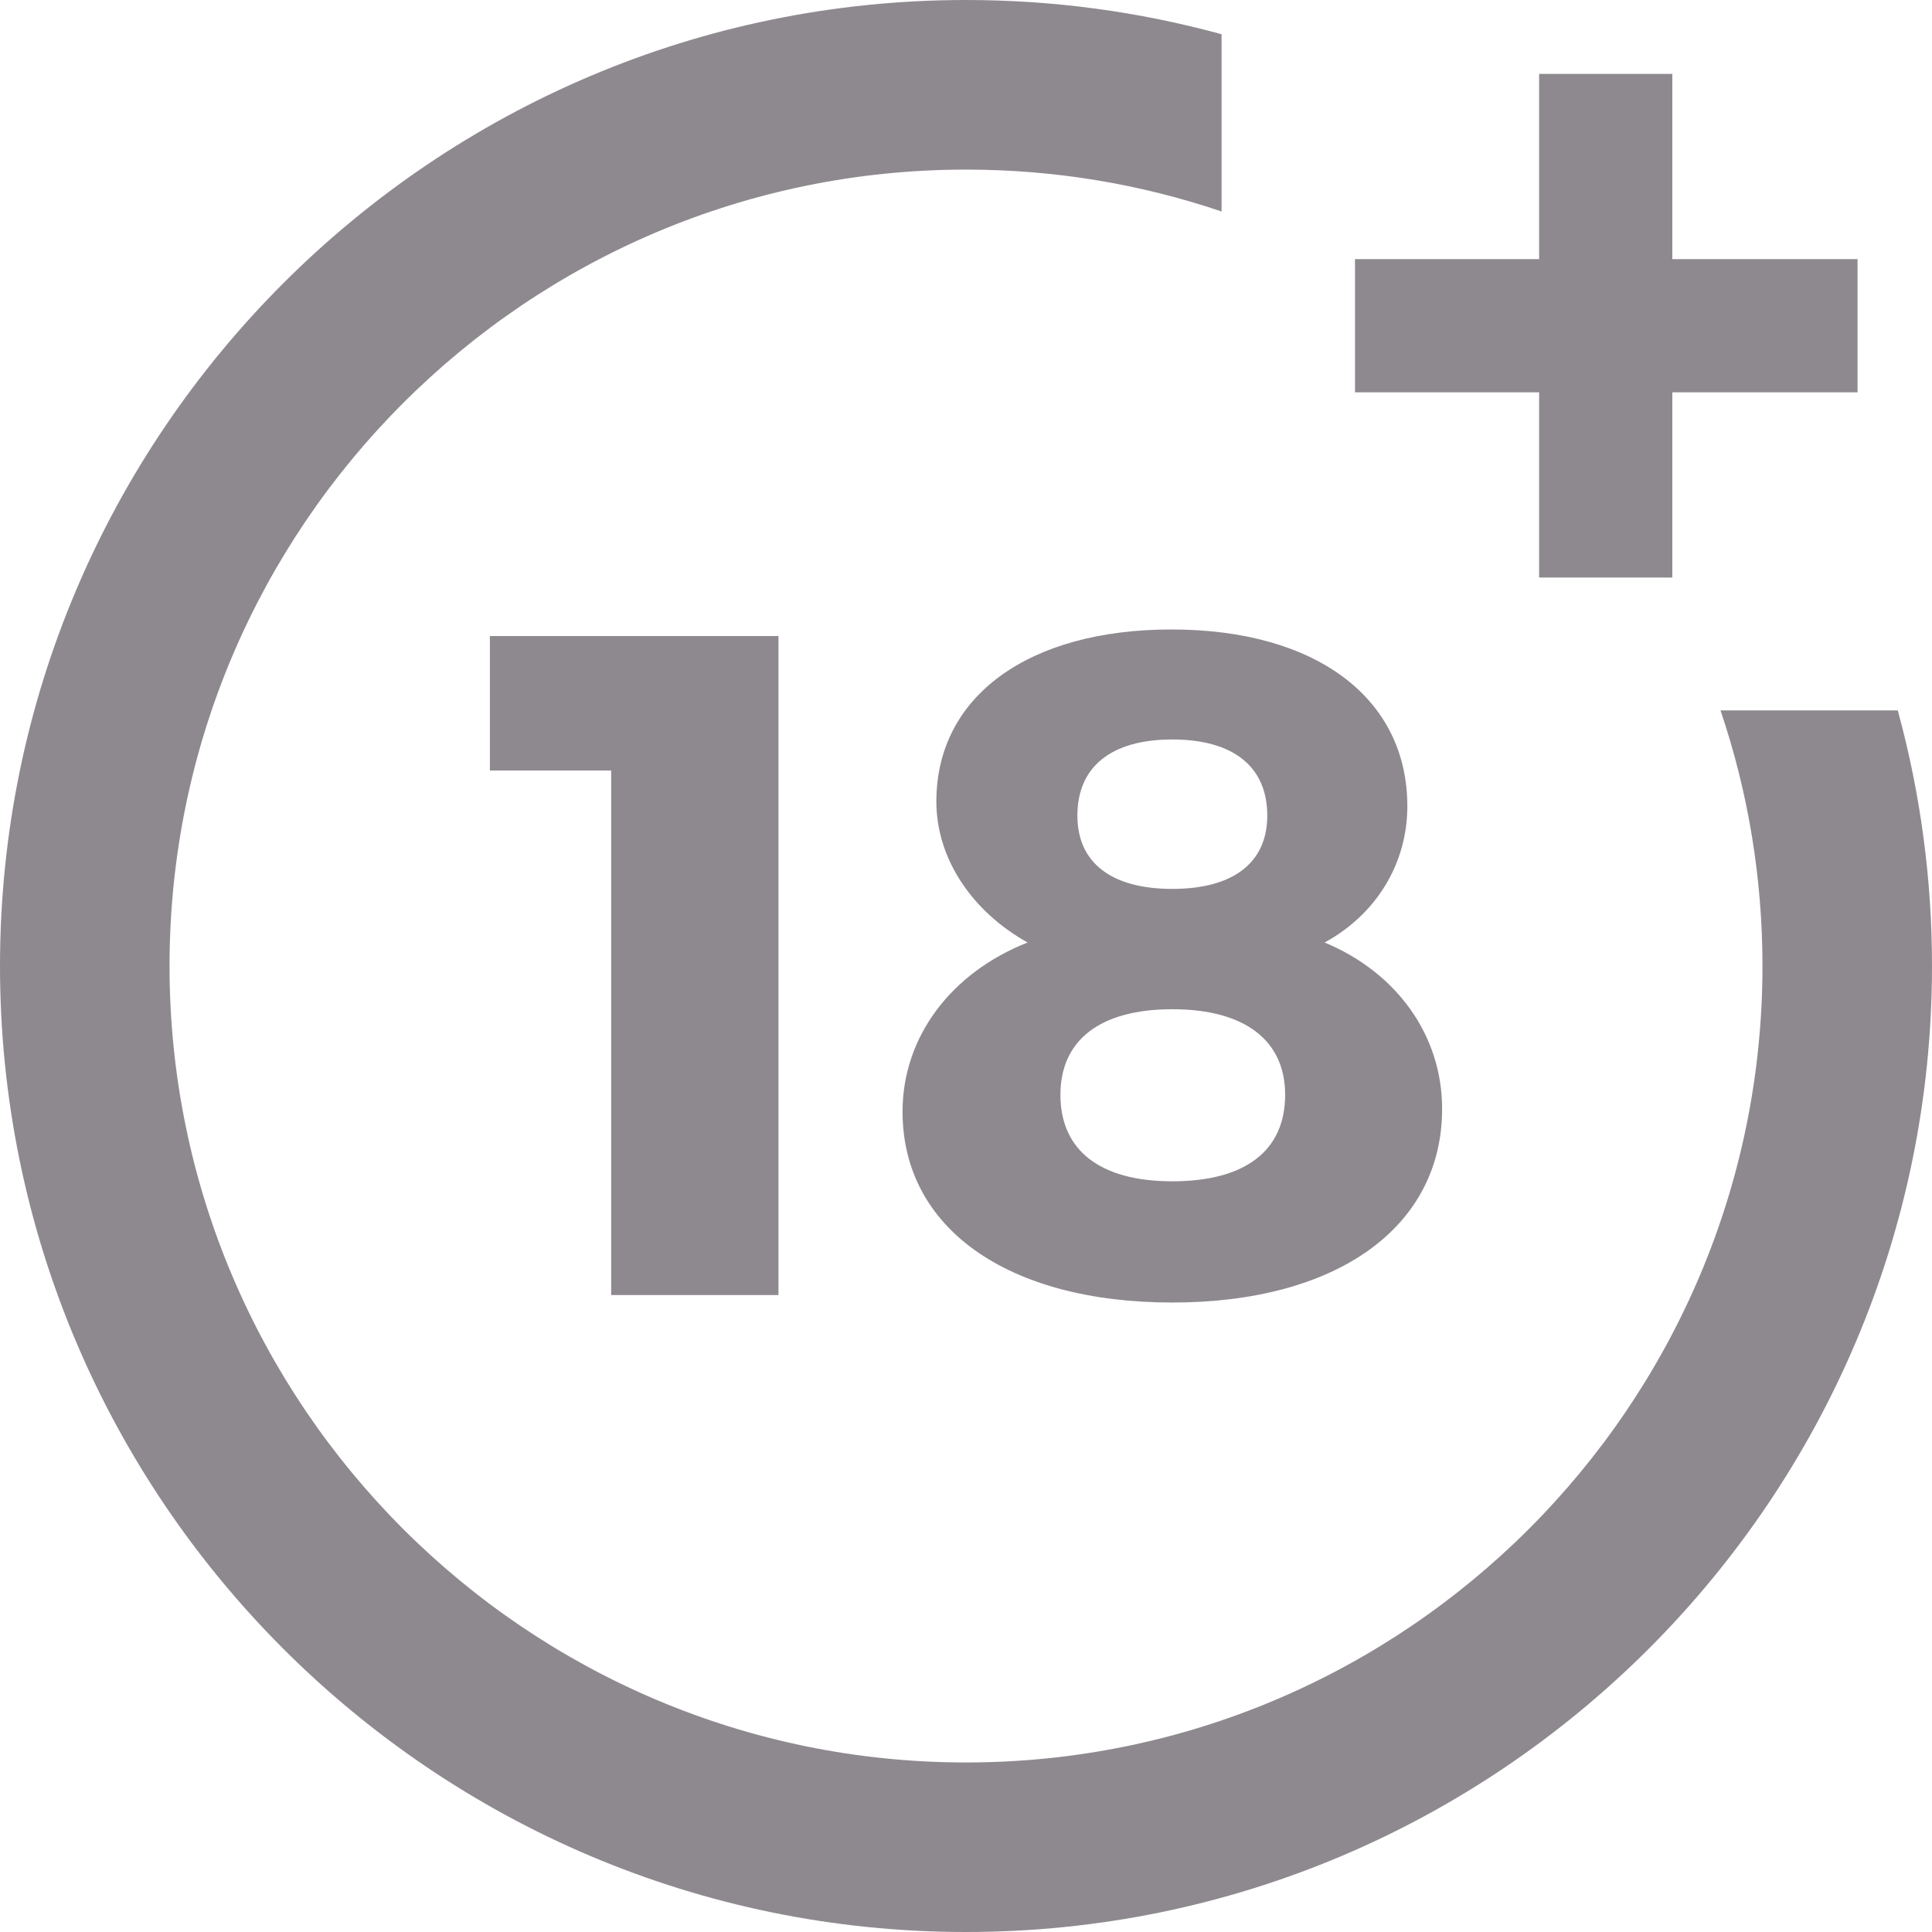 <svg width="32" height="32" viewBox="0 0 32 32" fill="none" xmlns="http://www.w3.org/2000/svg">
<path d="M10.123 21.45V12.762H8.114V10.535H12.894V21.45H10.123Z" fill="#8E898F"/>
<path d="M23.31 13.353C23.31 14.303 22.796 15.144 21.94 15.611C23.138 16.109 23.886 17.152 23.886 18.366C23.886 20.328 22.142 21.574 19.417 21.574C16.693 21.574 14.949 20.344 14.949 18.413C14.949 17.168 15.758 16.109 17.02 15.611C16.101 15.097 15.509 14.225 15.509 13.275C15.509 11.532 17.035 10.426 19.402 10.426C21.799 10.426 23.31 11.563 23.31 13.353ZM17.564 18.133C17.564 19.052 18.218 19.566 19.417 19.566C20.616 19.566 21.286 19.067 21.286 18.133C21.286 17.23 20.616 16.716 19.417 16.716C18.218 16.716 17.564 17.23 17.564 18.133ZM17.845 13.509C17.845 14.288 18.405 14.723 19.417 14.723C20.429 14.723 20.99 14.287 20.99 13.509C20.99 12.7 20.429 12.248 19.417 12.248C18.405 12.248 17.845 12.7 17.845 13.509Z" fill="#8E898F"/>
<path d="M28.497 11.767C28.958 13.127 29.192 14.55 29.192 16C29.192 23.274 23.274 29.192 16 29.192C8.726 29.192 2.808 23.274 2.808 16C2.808 8.726 8.726 2.809 16 2.809C17.451 2.809 18.873 3.042 20.233 3.503V0.567C18.859 0.191 17.441 0 16 0C7.178 0 0 7.178 0 16C0 24.823 7.178 32 16 32C24.823 32 32 24.823 32 16C32 14.559 31.809 13.141 31.433 11.767H28.497Z" fill="#8E898F"/>
<path d="M27.699 4.292V1.224H25.493V4.292H22.443V6.498H25.493V9.566H27.699V6.498H30.767V4.292H27.699Z" fill="#8E898F"/>
</svg>
